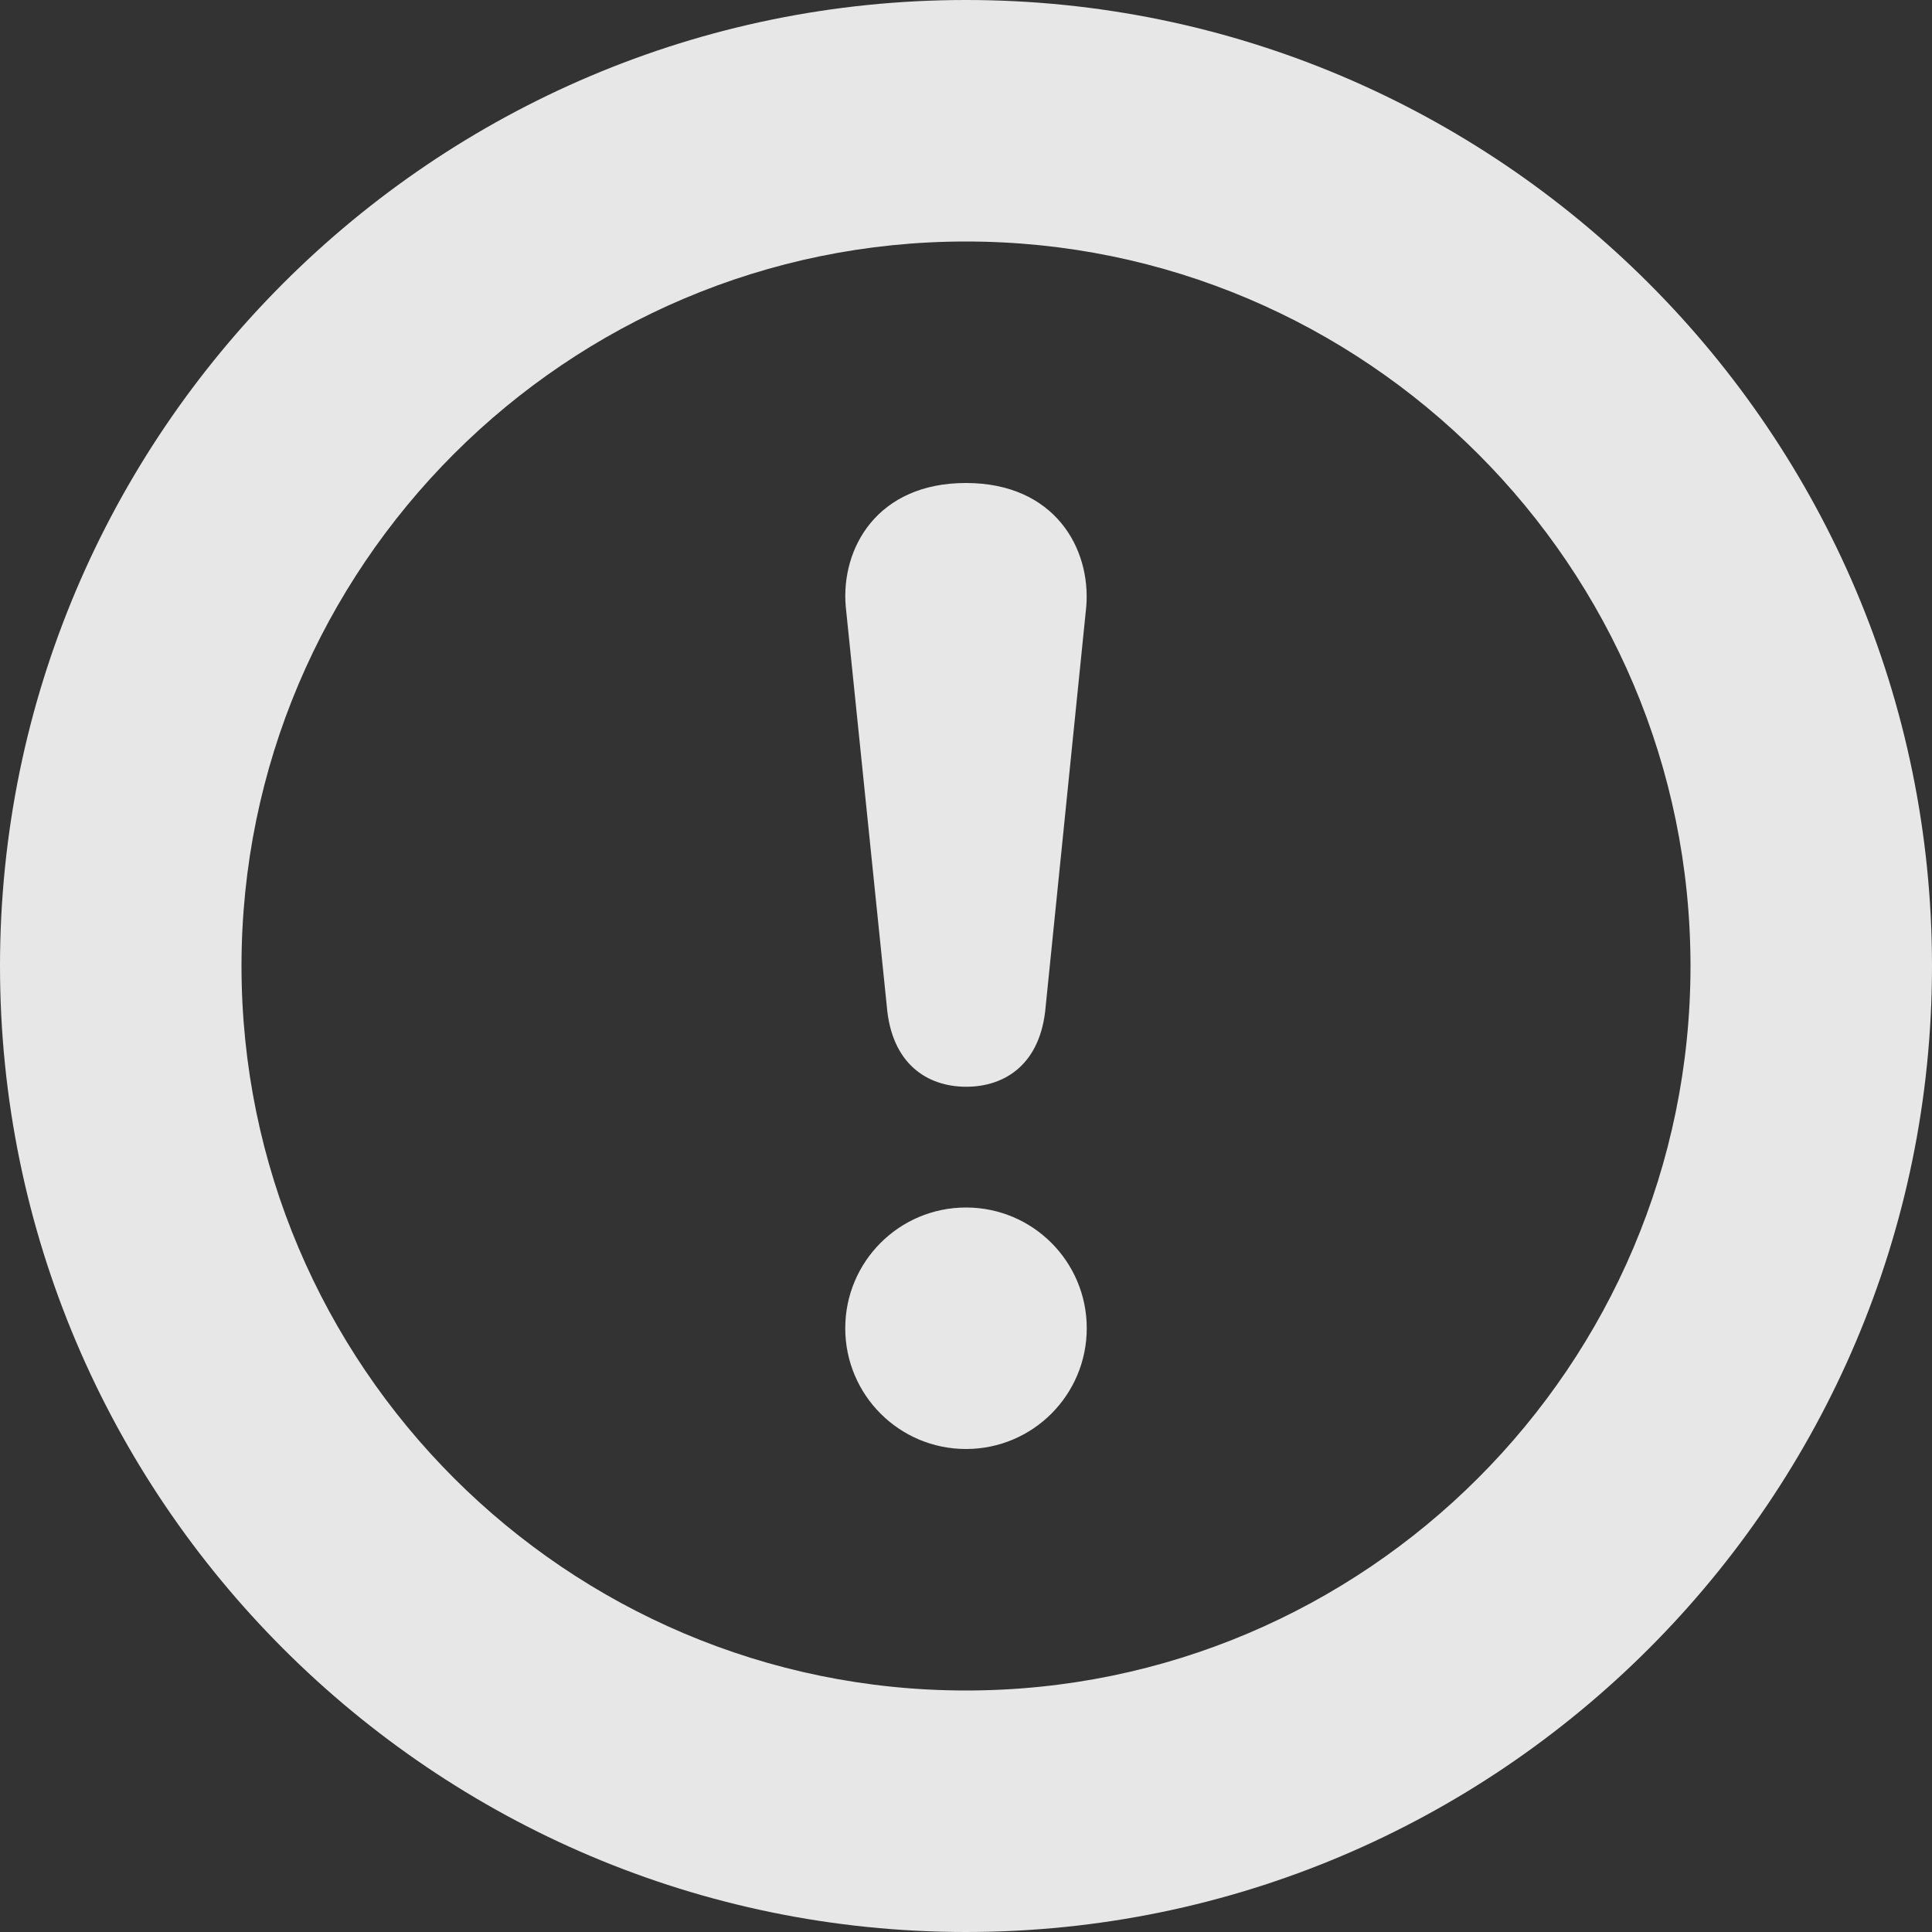 <svg xmlns="http://www.w3.org/2000/svg" width="16" height="16" viewBox="0 0 16 16"><rect x="0" y="0" width="16" height="16" fill="#333333" stroke="none"/><path d="M8 0C3.589 0 0 3.589 0 8C0 12.411 3.589 16 8 16C12.411 16 16 12.411 16 8C16 3.589 12.411 0 8 0ZM8 14C4.691 14 2 11.309 2 8C2 4.691 4.691 2 8 2C11.309 2 14 4.691 14 8C14 11.309 11.309 14 8 14ZM8.002 9C8.324 9 8.621 8.812 8.66 8.333L8.996 5.023C9.035 4.543 8.736 4 7.999 4C7.262 4 6.963 4.543 7.004 5.022L7.344 8.332C7.383 8.812 7.68 9 8.002 9ZM8 10C7.447 10 7 10.448 7 11C7 11.552 7.447 12 8 12C8.553 12 9 11.552 9 11C9 10.448 8.553 10 8 10Z" fill="#fff" opacity=".88"/></svg>